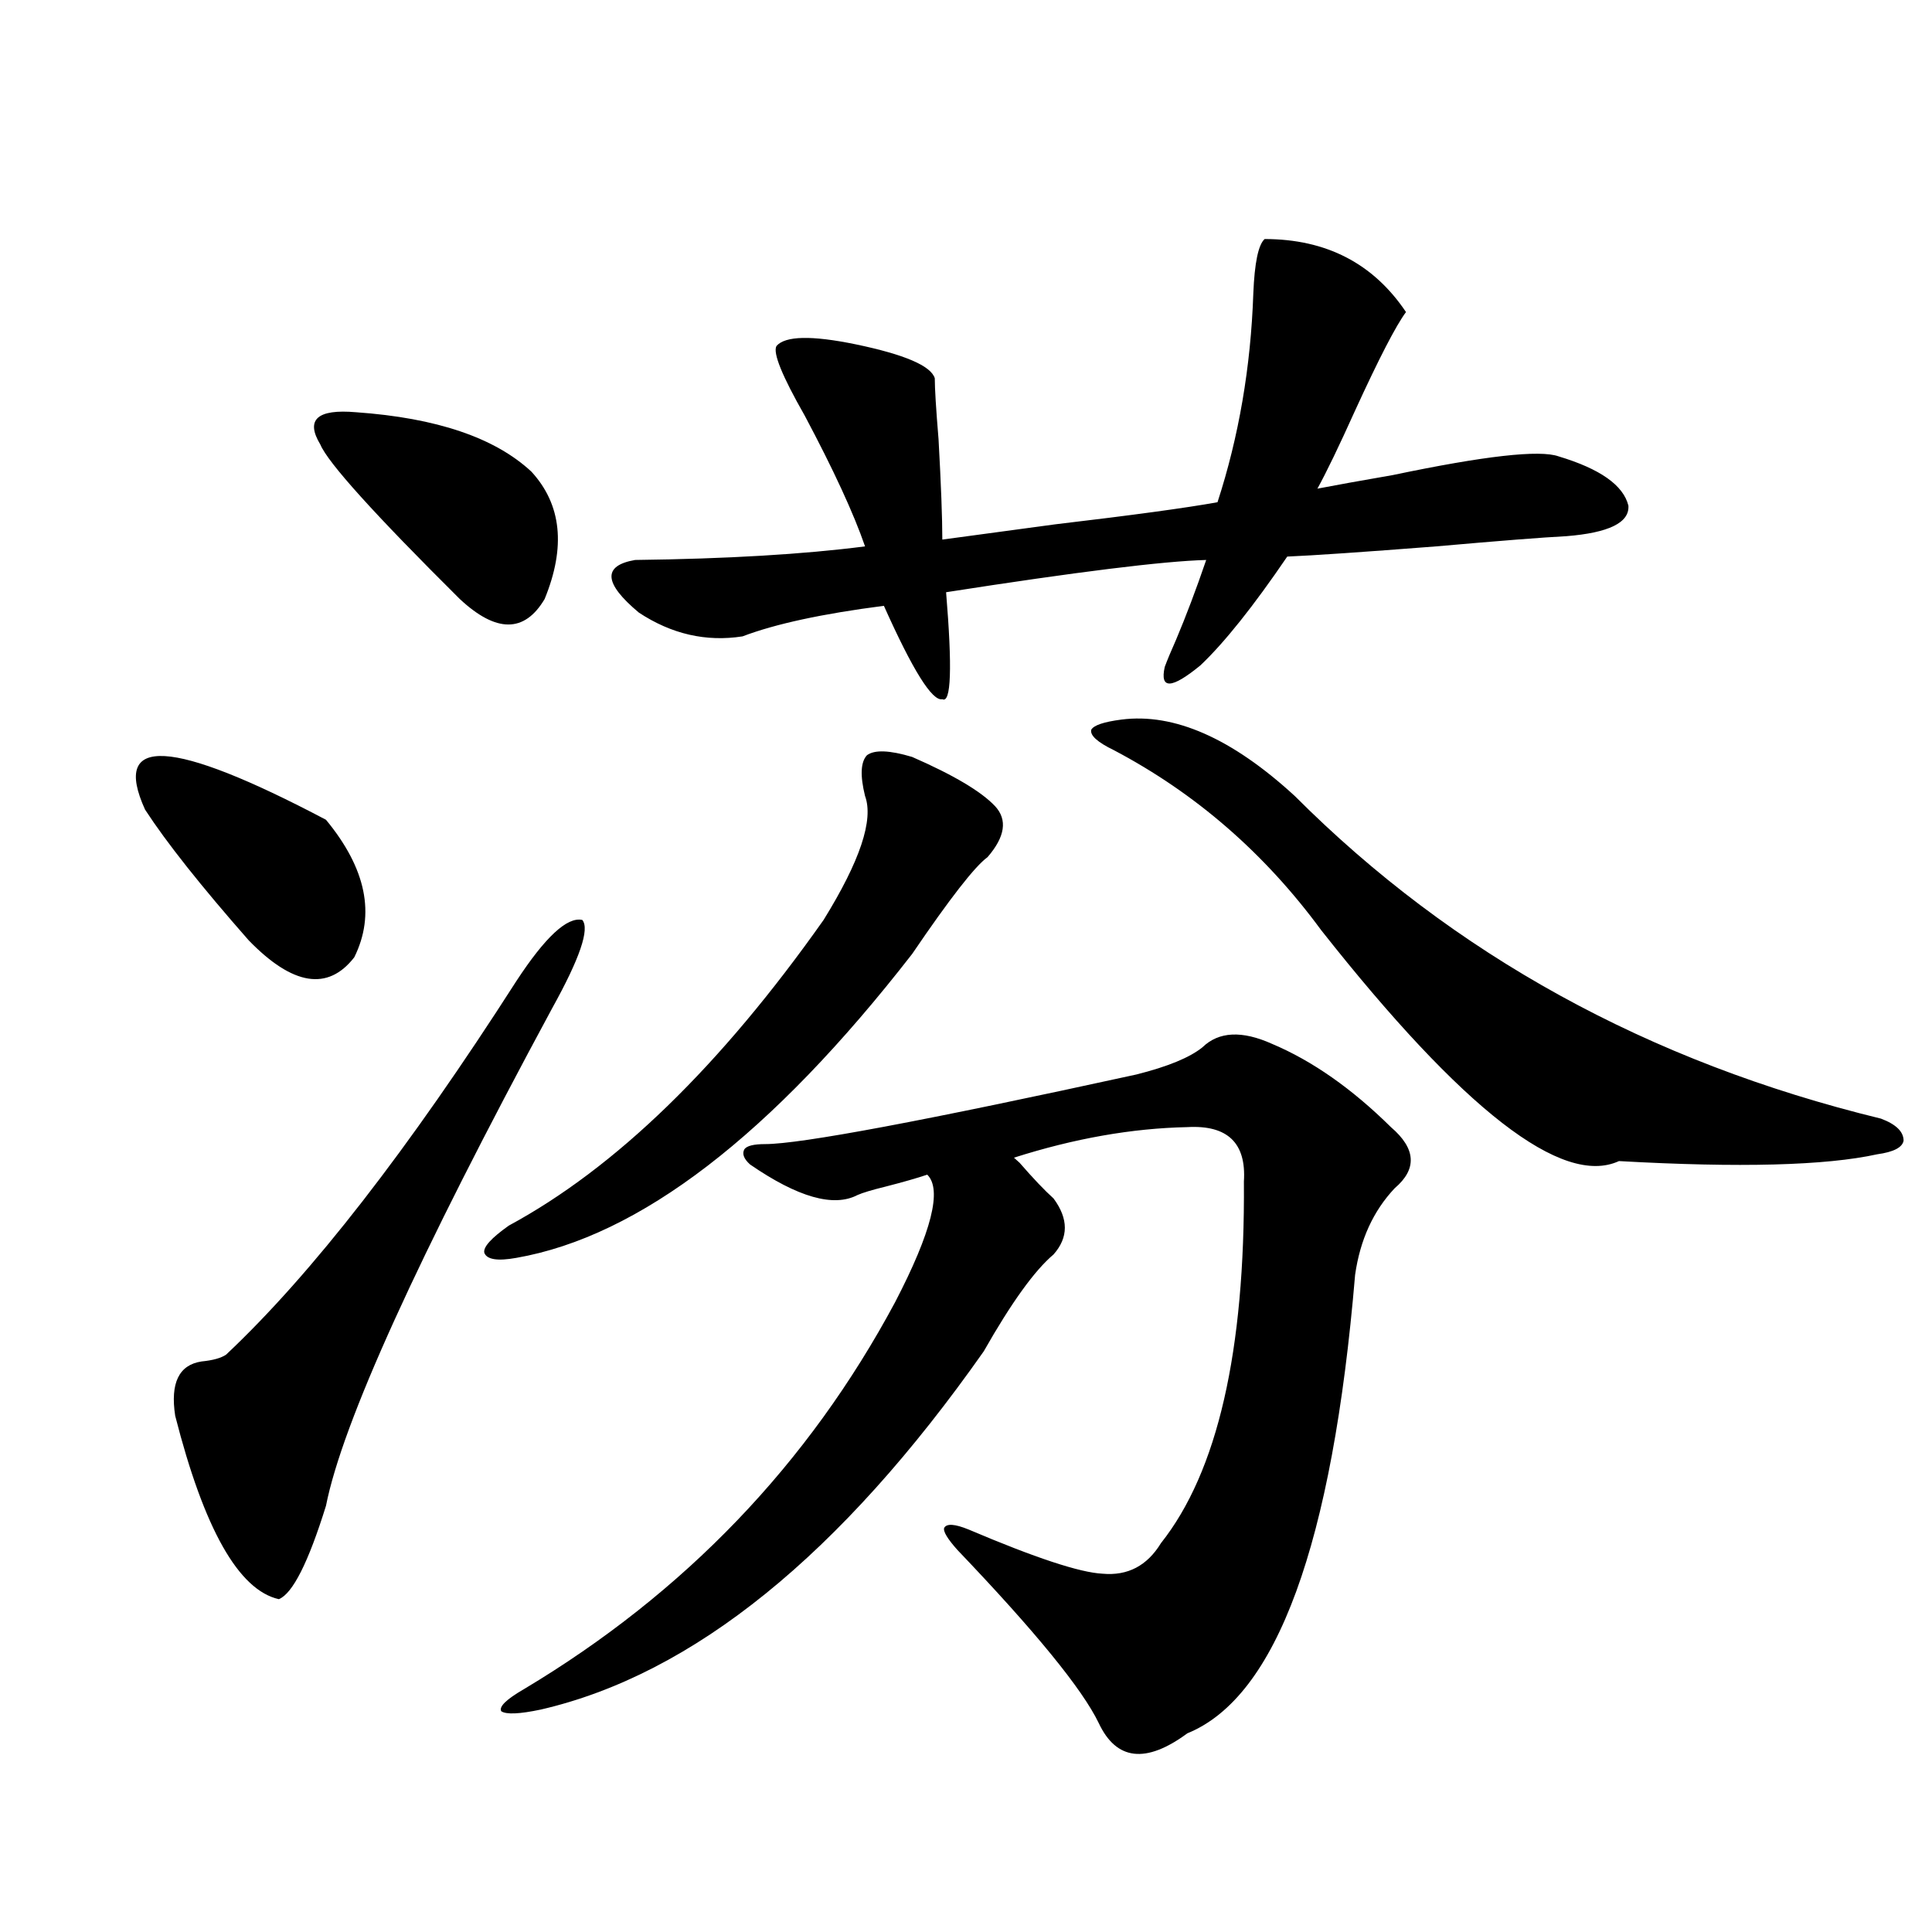 <?xml version="1.0" encoding="utf-8"?>
<!-- Generator: Adobe Illustrator 16.0.0, SVG Export Plug-In . SVG Version: 6.00 Build 0)  -->
<!DOCTYPE svg PUBLIC "-//W3C//DTD SVG 1.1//EN" "http://www.w3.org/Graphics/SVG/1.1/DTD/svg11.dtd">
<svg version="1.1" id="图层_1" xmlns="http://www.w3.org/2000/svg" xmlns:xlink="http://www.w3.org/1999/xlink" x="0px" y="0px"
	 width="1000px" height="1000px" viewBox="0 0 1000 1000" enable-background="new 0 0 1000 1000" xml:space="preserve">
<path d="M168.728,424.313c20.808,25.2,25.686,48.93,14.634,71.191c-13.658,17.578-31.874,14.653-54.633-8.789
	c-24.725-28.125-42.605-50.674-53.657-67.676C57.511,380.367,88.729,382.125,168.728,424.313z M267.262,507.809
	c14.954-22.852,26.341-33.398,34.146-31.641c3.902,4.697-1.311,19.927-15.609,45.703c-69.602,128.911-108.625,214.755-117.07,257.52
	c-9.115,29.306-17.24,45.415-24.39,48.34c-20.822-4.683-38.703-36.323-53.657-94.922c-2.606-16.988,1.951-26.367,13.658-28.125
	c5.854-0.577,10.076-1.758,12.683-3.516C161.243,659.571,211.318,595.123,267.262,507.809z M184.337,213.375
	c41.615,2.939,71.858,13.184,90.729,30.762c15.609,17.001,17.881,38.974,6.829,65.918c-10.411,17.578-25.045,17.578-43.901,0
	c-44.236-43.945-68.291-70.601-72.193-79.98C157.996,217.193,164.17,211.617,184.337,213.375z M472.135,391.793
	c21.463,9.38,35.762,17.88,42.926,25.488c6.494,7.031,5.198,15.82-3.902,26.367c-6.509,4.697-19.512,21.396-39.023,50.098
	c-72.849,93.755-141.14,146.201-204.873,157.324c-9.756,1.758-15.289,0.879-16.585-2.637c-0.655-2.925,3.567-7.608,12.683-14.063
	c55.273-29.883,109.586-82.617,162.923-158.203c18.856-30.459,26.006-51.855,21.463-64.16c-2.606-10.547-2.286-17.578,0.976-21.094
	C452.623,387.989,460.428,388.278,472.135,391.793z M622.375,542.086c8.445-8.198,20.487-8.789,36.097-1.758
	c20.808,8.789,41.295,23.154,61.462,43.066c13.003,11.137,13.658,21.684,1.951,31.641c-11.066,11.728-17.896,26.669-20.487,44.824
	c-11.707,139.458-40.654,218.545-86.827,237.305c-21.463,15.82-36.752,14.062-45.853-5.273c-8.46-17.578-32.85-47.461-73.169-89.648
	c-5.213-5.85-7.484-9.668-6.829-11.426c1.296-2.334,5.519-2.046,12.683,0.879c34.466,14.653,57.56,22.275,69.267,22.852
	c13.003,1.181,23.079-4.092,30.243-15.82c29.268-36.914,43.566-99.316,42.926-187.207c1.296-19.913-8.46-29.292-29.268-28.125
	c-28.627,0.591-58.535,5.864-89.754,15.82c0.641,0.591,1.616,1.469,2.927,2.637c7.149,8.212,13.003,14.365,17.561,18.457
	c7.805,10.547,7.805,20.215,0,29.004c-9.756,8.212-21.798,24.912-36.097,50.098C435.063,804.879,358.632,866.691,279.944,884.86
	c-11.066,2.334-17.896,2.637-20.487,0.879c-1.311-2.348,2.592-6.152,11.707-11.426c83.245-49.795,147.313-116.592,192.19-200.391
	c18.856-36.323,24.39-58.296,16.585-65.918c-5.213,1.758-12.362,3.818-21.463,6.152c-7.164,1.758-12.042,3.227-14.634,4.395
	c-12.362,6.455-30.898,1.181-55.608-15.82c-3.262-2.925-4.237-5.562-2.927-7.91c1.296-1.758,4.878-2.637,10.731-2.637
	c18.201,0,82.27-12.002,192.19-36.035C604.479,552.056,615.866,547.36,622.375,542.086z M654.569,123.727
	c31.859,0,56.249,12.607,73.169,37.793c-5.213,7.031-13.993,24.033-26.341,50.977c-8.46,18.759-14.969,32.231-19.512,40.43
	c9.101-1.758,22.104-4.092,39.023-7.031c47.469-9.956,76.096-13.184,85.852-9.668c21.463,6.455,33.49,14.941,36.097,25.488
	c0.641,8.789-10.091,14.063-32.194,15.82c-11.707,0.591-34.146,2.348-67.315,5.273c-37.728,2.939-63.413,4.697-77.071,5.273
	c-17.561,25.791-32.529,44.536-44.877,56.25c-14.969,12.305-21.143,12.607-18.536,0.879c1.296-3.516,3.247-8.198,5.854-14.063
	c5.198-12.305,10.396-26.065,15.609-41.309c-22.118,0.591-66.995,6.152-134.631,16.699c3.247,39.262,2.592,57.719-1.951,55.371
	c-5.213,1.181-15.289-14.941-30.243-48.34c-31.874,4.106-56.264,9.38-73.169,15.82c-18.871,2.939-36.752-1.167-53.657-12.305
	c-18.216-15.23-18.871-24.307-1.951-27.246c47.469-0.577,87.147-2.925,119.021-7.031c-5.854-16.988-16.265-39.551-31.219-67.676
	c-11.707-20.503-16.585-32.52-14.634-36.035c4.543-5.273,18.201-5.562,40.975-0.879c25.365,5.273,39.023,11.137,40.975,17.578
	c0,5.273,0.641,15.82,1.951,31.641c1.296,23.442,1.951,40.732,1.951,51.855c13.003-1.758,32.515-4.395,58.535-7.91
	c39.664-4.683,67.636-8.487,83.9-11.426c11.052-33.975,17.226-70.01,18.536-108.105
	C649.356,136.031,651.308,126.666,654.569,123.727z M580.425,372.457c27.316-3.516,57.225,9.668,89.754,39.551
	c81.949,82.041,183.075,137.7,303.407,166.992c7.805,2.939,11.707,6.743,11.707,11.426c-0.655,3.516-5.213,5.864-13.658,7.031
	c-26.676,5.864-71.218,7.031-133.655,3.516c-29.268,13.486-80.653-26.367-154.143-119.531
	c-29.268-39.839-65.044-70.889-107.314-93.164c-8.46-4.092-12.362-7.608-11.707-10.547
	C566.111,375.396,571.31,373.638,580.425,372.457z"/>
</svg>
